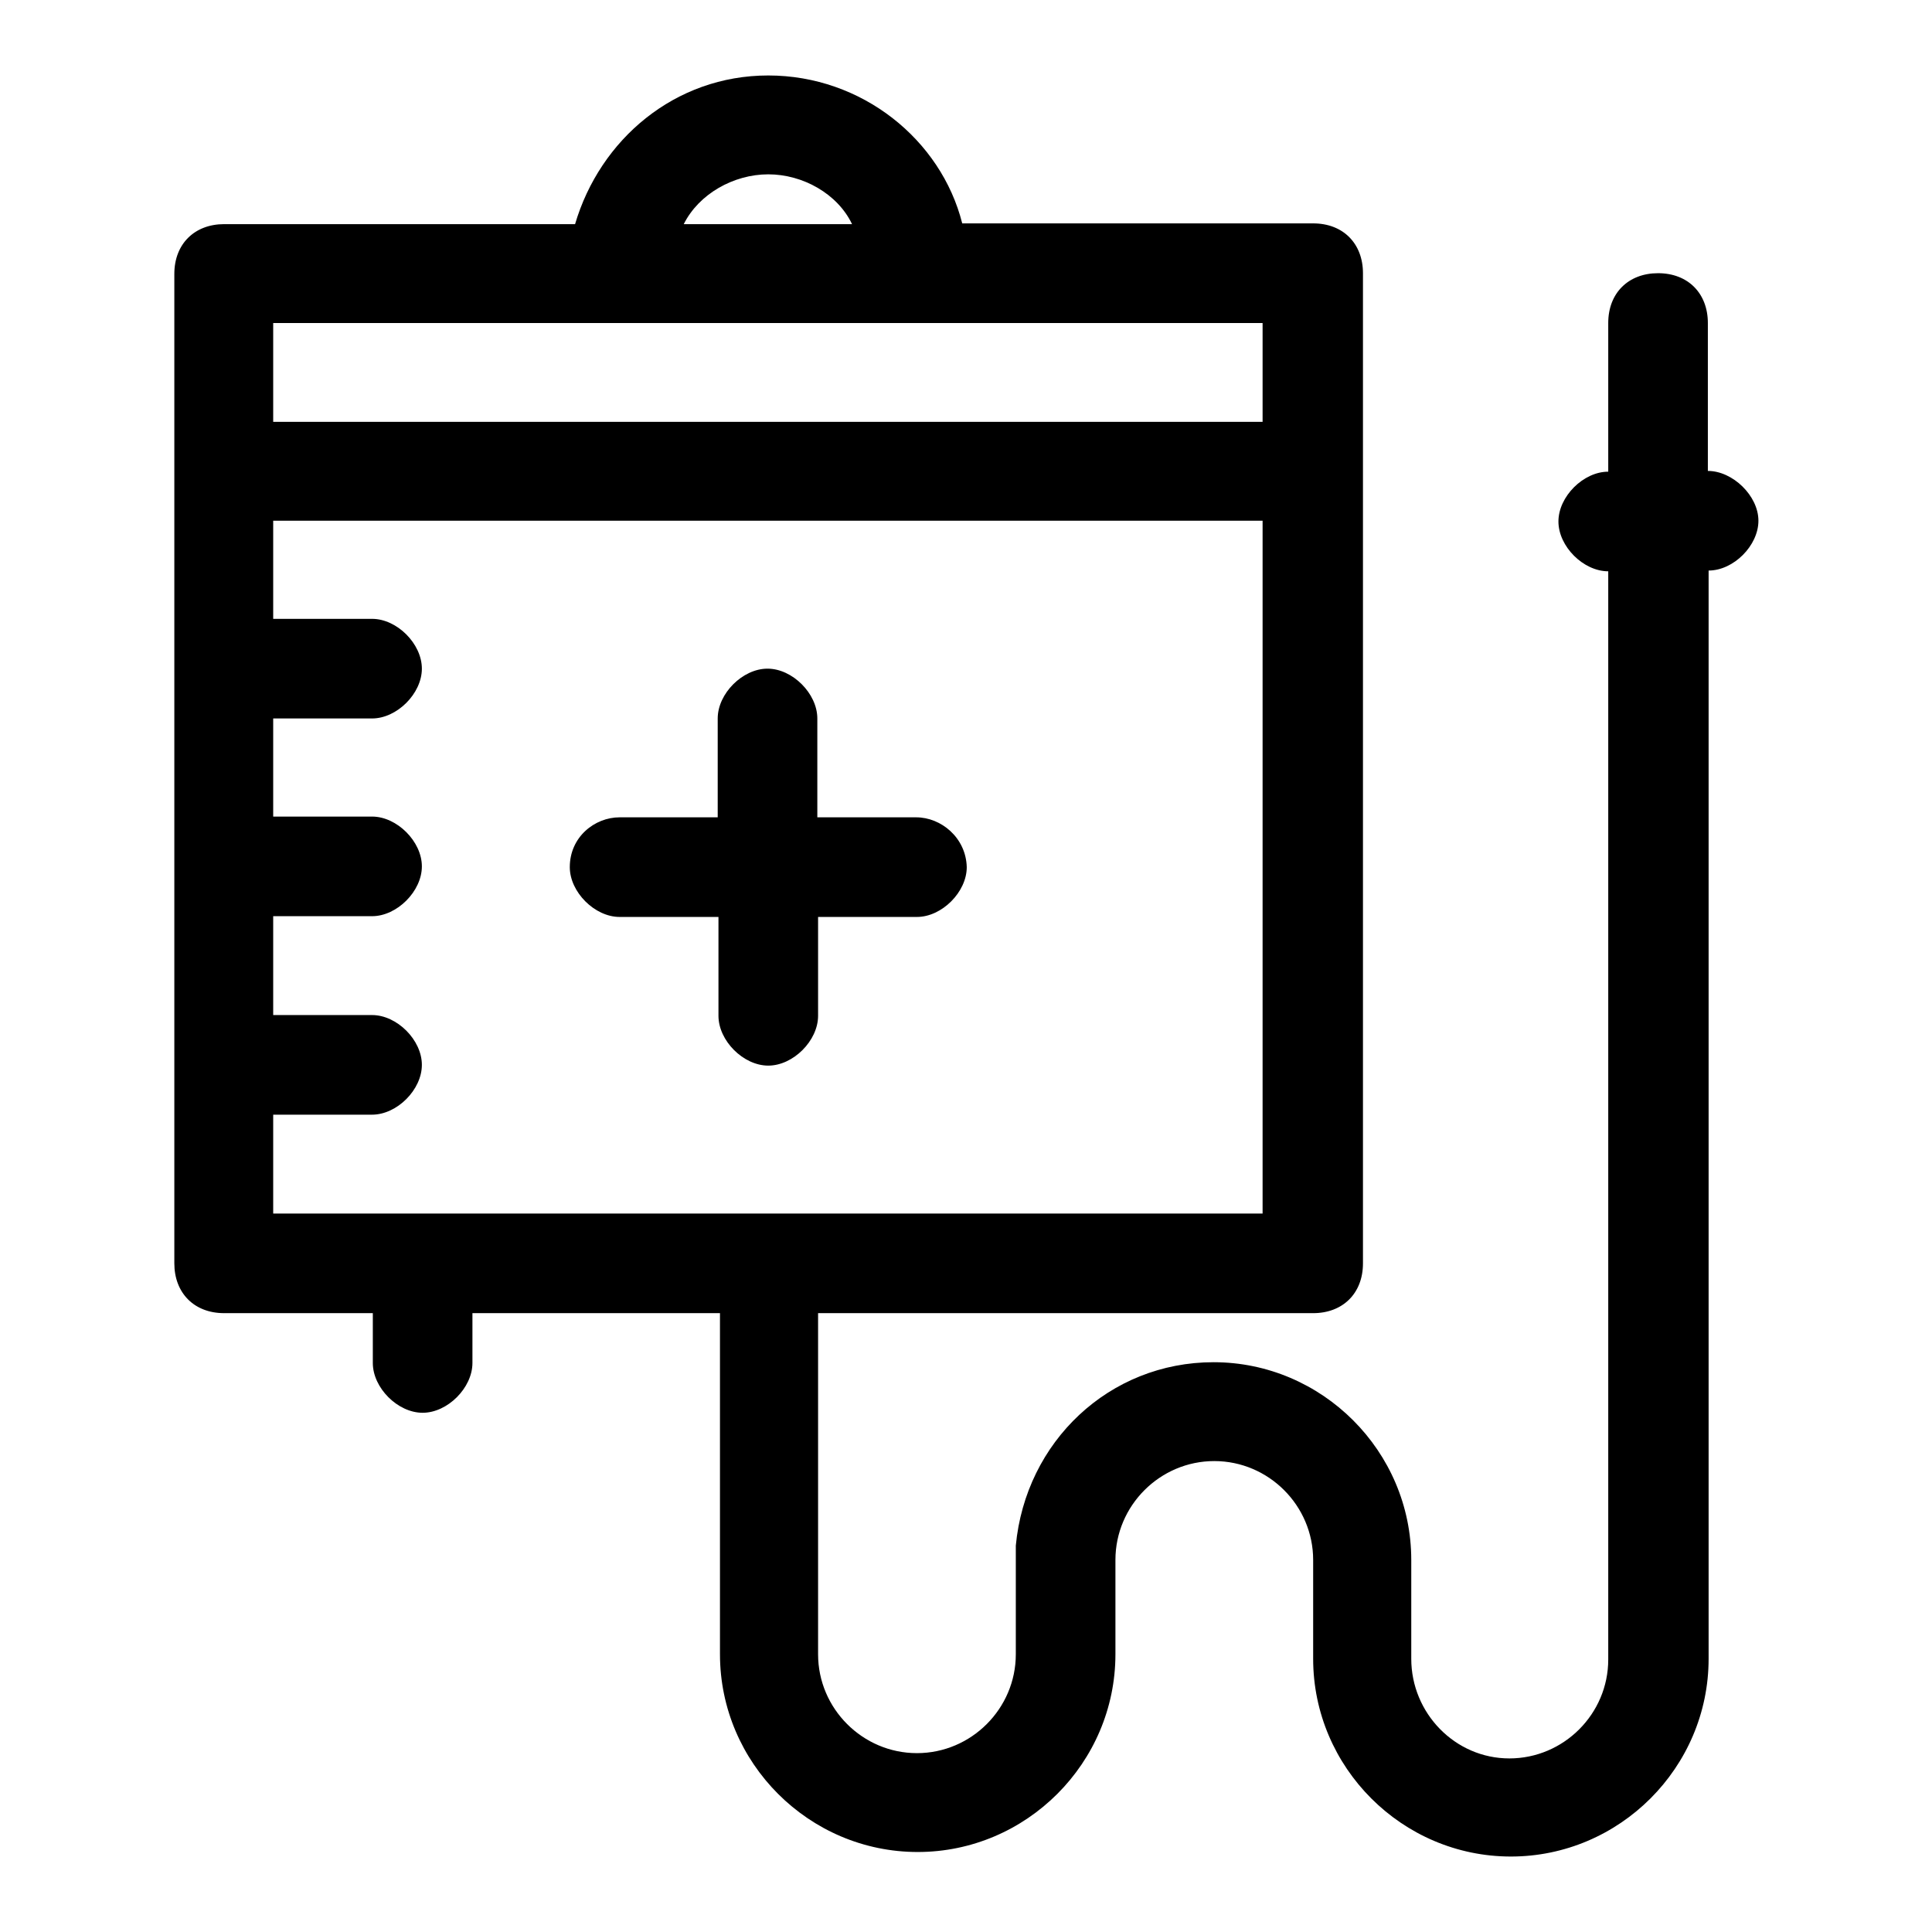 <?xml version="1.0" encoding="utf-8"?>
<!-- Svg Vector Icons : http://www.onlinewebfonts.com/icon -->
<!DOCTYPE svg PUBLIC "-//W3C//DTD SVG 1.1//EN" "http://www.w3.org/Graphics/SVG/1.1/DTD/svg11.dtd">
<svg version="1.1" xmlns="http://www.w3.org/2000/svg" xmlns:xlink="http://www.w3.org/1999/xlink" x="0px" y="0px" viewBox="0 0 256 256" enable-background="new 0 0 256 256" xml:space="preserve">
<g> <path fill="#000000" d="M121.4,108.3h-13.1V95.2c0-3.3-3.3-6.6-6.6-6.6s-6.6,3.3-6.6,6.6v13.1H82.1c-3.3,0-6.6,2.6-6.6,6.6 c0,3.3,3.3,6.6,6.6,6.6h13.1v13.1c0,3.3,3.3,6.6,6.6,6.6s6.6-3.3,6.6-6.6v-13.1h13.1c3.3,0,6.6-3.3,6.6-6.6 C128,111,124.7,108.3,121.4,108.3z M226.3,62.4V42.8c0-3.9-2.6-6.6-6.6-6.6c-3.9,0-6.6,2.6-6.6,6.6v19.7c-3.3,0-6.6,3.3-6.6,6.6 s3.3,6.6,6.6,6.6v144.2c0,7.2-5.9,13.1-13.1,13.1S187,227,187,219.8v-13.1c0-14.4-11.8-26.2-26.2-26.2c-13.8,0-24.9,10.5-26.2,24.3 v14.4c0,7.2-5.9,13.1-13.1,13.1c-7.2,0-13.1-5.9-13.1-13.1v-45.2h65.6c3.9,0,6.6-2.6,6.6-6.6V36.2c0-3.9-2.6-6.6-6.6-6.6h-46.5 C124.7,18.5,114.2,10,101.8,10s-22.3,8.5-25.6,19.7H29.7c-3.9,0-6.6,2.6-6.6,6.6v131.1c0,3.9,2.6,6.6,6.6,6.6h19.7v6.6 c0,3.3,3.3,6.6,6.6,6.6s6.6-3.3,6.6-6.6v-6.6h32.8v45.2c0,14.4,11.8,26.2,26.2,26.2c14.4,0,26.2-11.8,26.2-26.2v-12.5 c0-7.2,5.9-13.1,13.1-13.1s13.1,5.9,13.1,13.1v13.1c0,14.4,11.8,26.2,26.2,26.2s26.2-11.8,26.2-26.2V75.6c3.3,0,6.6-3.3,6.6-6.6 S229.6,62.4,226.3,62.4L226.3,62.4z M101.8,23.1c4.6,0,9.2,2.6,11.1,6.6H90.6C92.6,25.7,97.2,23.1,101.8,23.1z M167.3,42.8v13.1 H36.2V42.8H167.3z M36.2,160.8v-13.1h13.1c3.3,0,6.6-3.3,6.6-6.6s-3.3-6.6-6.6-6.6H36.2v-13.1h13.1c3.3,0,6.6-3.3,6.6-6.6 s-3.3-6.6-6.6-6.6H36.2V95.2h13.1c3.3,0,6.6-3.3,6.6-6.6c0-3.3-3.3-6.6-6.6-6.6H36.2V69h131.1v91.8H36.2z"/></g>
</svg>